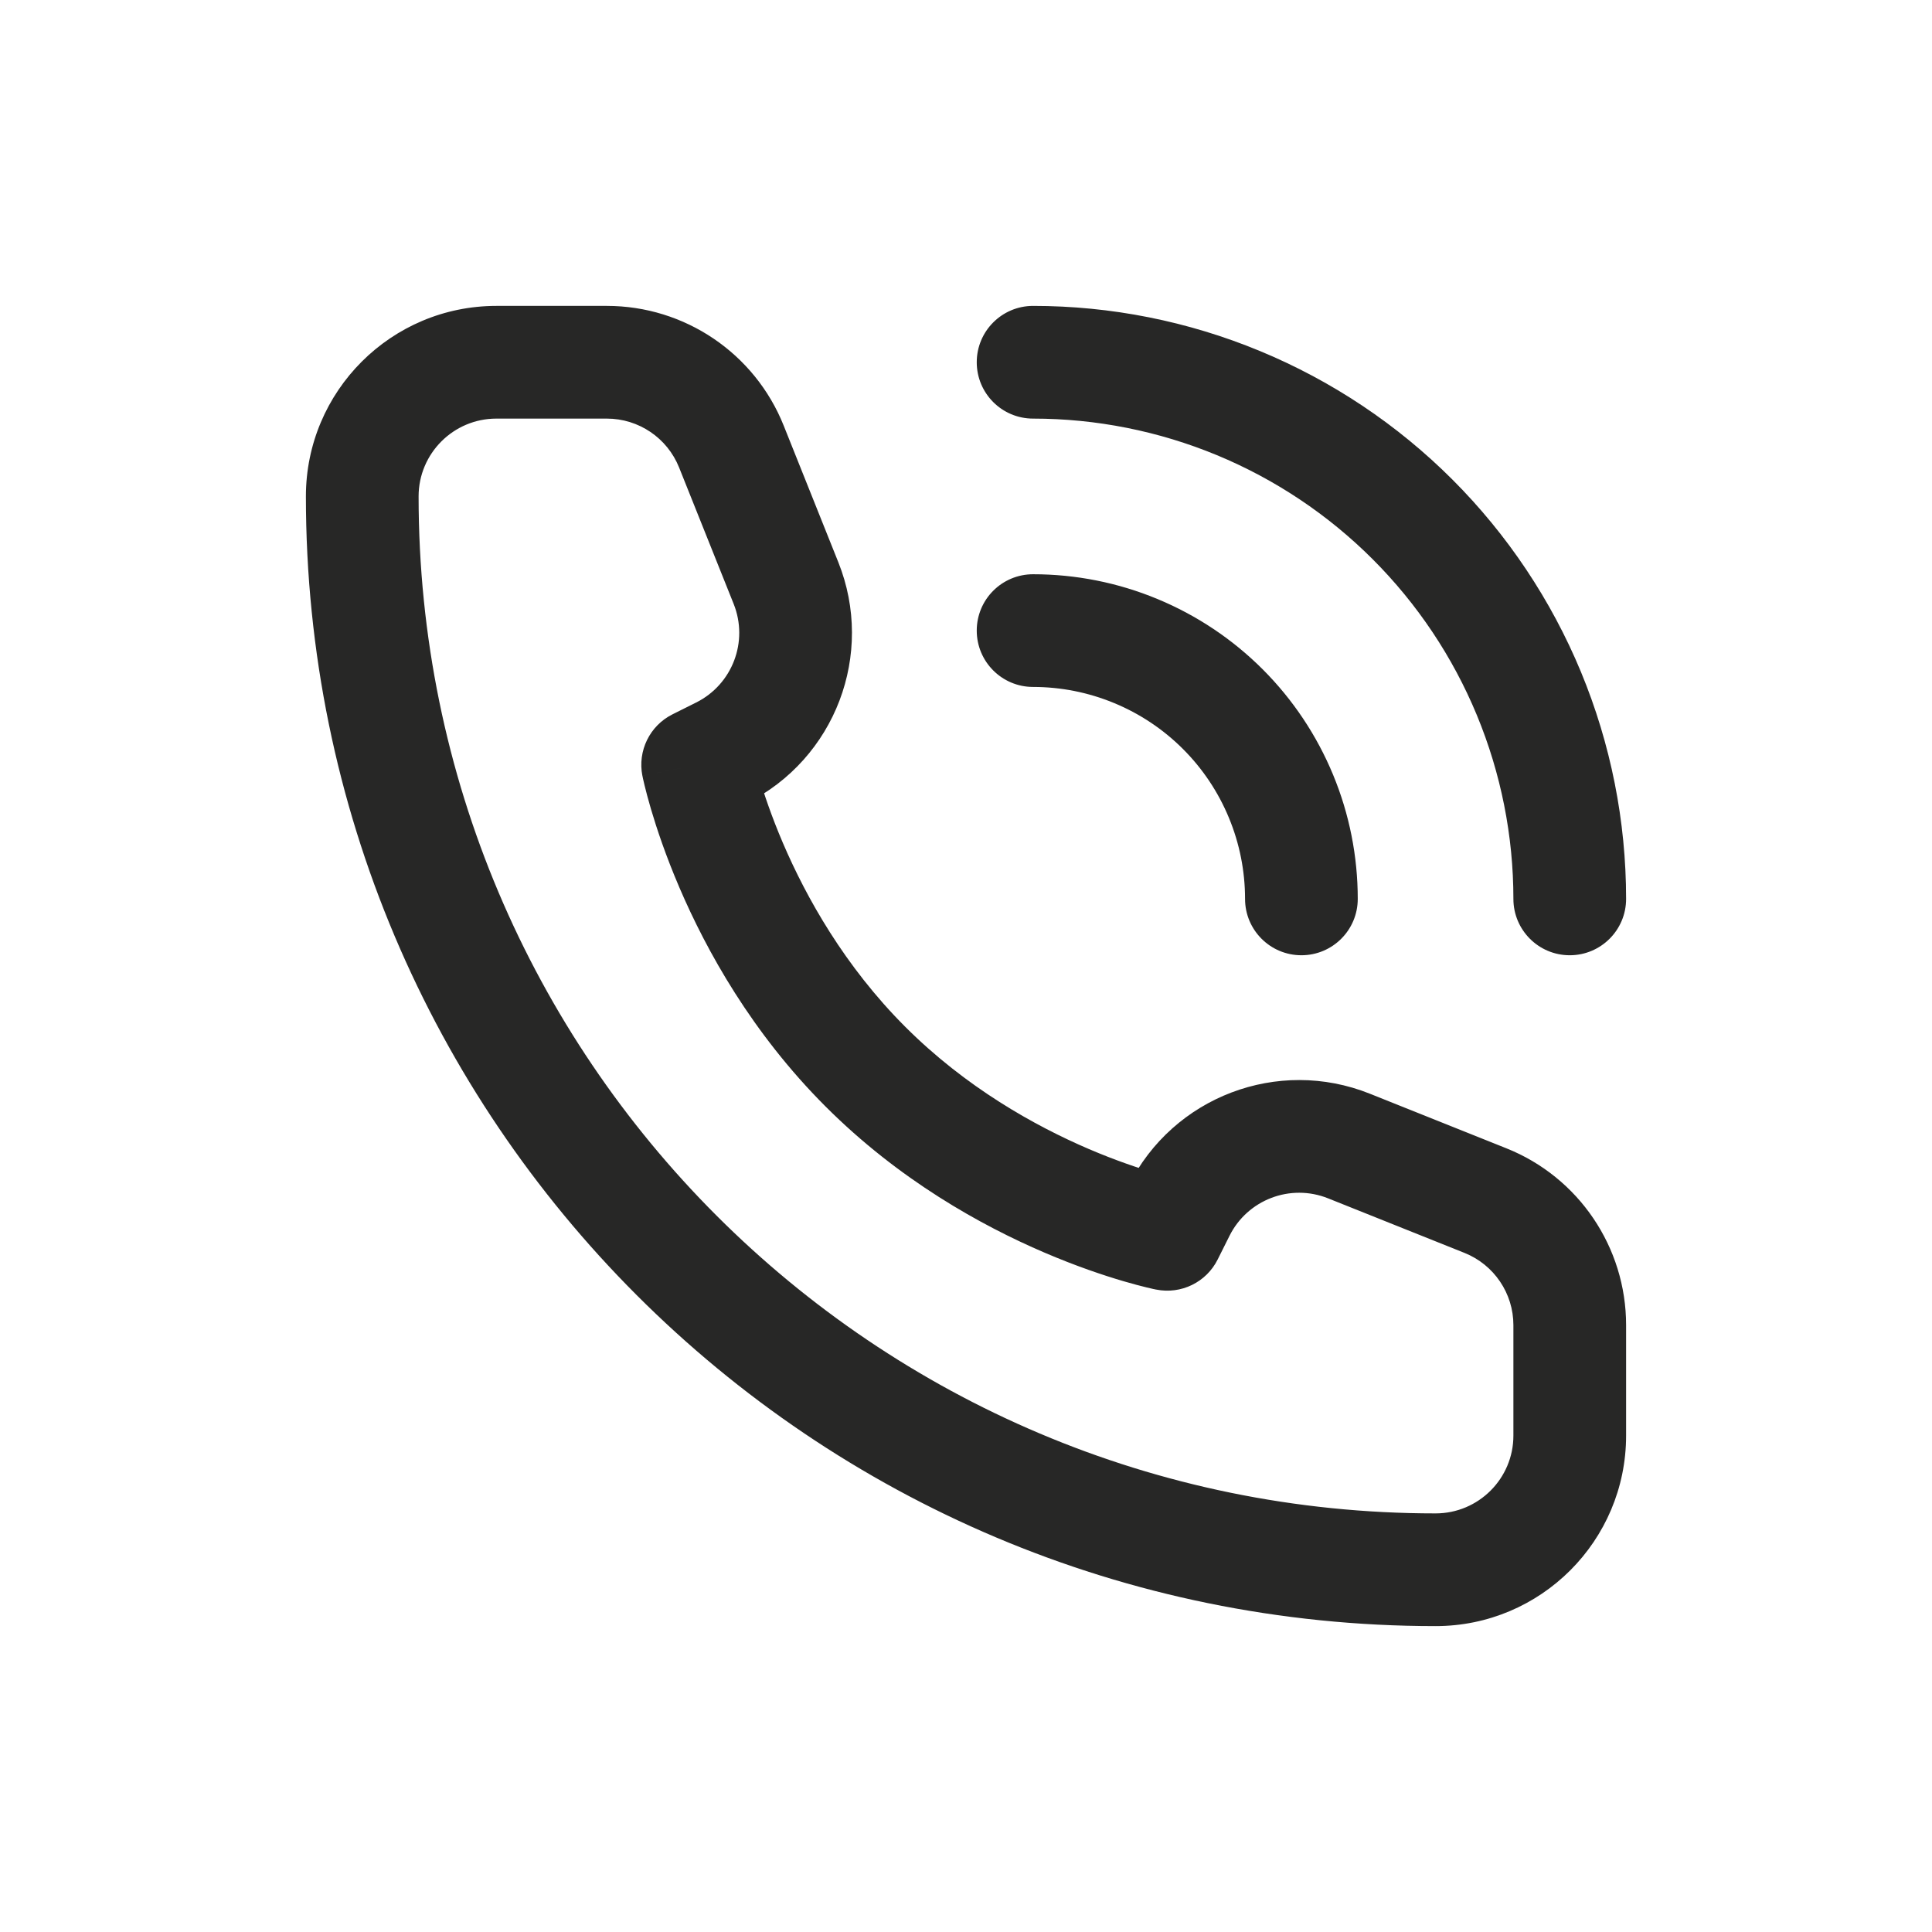 <svg width="48" height="48" viewBox="0 0 48 48" fill="none" xmlns="http://www.w3.org/2000/svg">
<path d="M29 30.667L28.725 32.039C29.345 32.163 29.97 31.857 30.252 31.293L29 30.667ZM17.333 19L16.707 17.748C16.143 18.03 15.837 18.655 15.96 19.275L17.333 19ZM17.923 18.705L18.549 19.957L18.549 19.957L17.923 18.705ZM19.528 14.486L20.827 13.966L20.827 13.966L19.528 14.486ZM18.172 11.095L16.872 11.615L16.872 11.615L18.172 11.095ZM36.905 29.828L36.385 31.128L36.385 31.128L36.905 29.828ZM33.514 28.472L34.034 27.173L34.034 27.173L33.514 28.472ZM29.295 30.077L30.547 30.703L30.547 30.703L29.295 30.077ZM30.933 22.333C30.933 23.107 31.56 23.733 32.333 23.733C33.106 23.733 33.733 23.107 33.733 22.333H30.933ZM31.826 19.782L33.119 19.246L33.119 19.246L31.826 19.782ZM28.218 16.174L28.754 14.881L28.754 14.881L28.218 16.174ZM25.667 14.267C24.893 14.267 24.267 14.893 24.267 15.667C24.267 16.44 24.893 17.067 25.667 17.067V14.267ZM37.6 22.333C37.6 23.107 38.227 23.733 39 23.733C39.773 23.733 40.4 23.107 40.4 22.333H37.6ZM37.985 17.231L39.279 16.695L39.279 16.695L37.985 17.231ZM30.769 10.015L31.305 8.722L31.305 8.722L30.769 10.015ZM25.667 7.6C24.893 7.6 24.267 8.227 24.267 9C24.267 9.773 24.893 10.4 25.667 10.4V7.6ZM37.6 32.923V35.667H40.4V32.923H37.6ZM12.333 10.4H15.077V7.6H12.333V10.4ZM29 30.667C29.275 29.294 29.275 29.294 29.275 29.294C29.275 29.294 29.276 29.294 29.276 29.294C29.276 29.294 29.277 29.294 29.277 29.294C29.278 29.294 29.278 29.295 29.278 29.295C29.278 29.295 29.278 29.294 29.276 29.294C29.273 29.293 29.265 29.292 29.254 29.289C29.232 29.285 29.196 29.276 29.145 29.264C29.045 29.24 28.89 29.2 28.692 29.141C28.294 29.024 27.722 28.834 27.052 28.547C25.704 27.969 23.995 27.015 22.49 25.51L20.51 27.49C22.338 29.318 24.38 30.448 25.948 31.12C26.736 31.458 27.414 31.684 27.902 31.828C28.146 31.899 28.343 31.951 28.484 31.985C28.554 32.002 28.61 32.015 28.651 32.024C28.671 32.028 28.687 32.032 28.7 32.034C28.706 32.036 28.712 32.037 28.716 32.038C28.718 32.038 28.72 32.038 28.721 32.039C28.722 32.039 28.723 32.039 28.724 32.039C28.724 32.039 28.724 32.039 28.725 32.039C28.725 32.039 28.725 32.039 29 30.667ZM22.49 25.51C20.985 24.005 20.031 22.296 19.453 20.948C19.166 20.278 18.976 19.706 18.859 19.308C18.8 19.11 18.76 18.955 18.736 18.855C18.724 18.804 18.715 18.768 18.711 18.746C18.708 18.735 18.707 18.727 18.706 18.724C18.706 18.722 18.705 18.722 18.705 18.722C18.705 18.722 18.706 18.722 18.706 18.723C18.706 18.723 18.706 18.724 18.706 18.724C18.706 18.724 18.706 18.725 18.706 18.725C18.706 18.725 18.706 18.725 17.333 19C15.96 19.275 15.961 19.275 15.961 19.275C15.961 19.276 15.961 19.276 15.961 19.276C15.961 19.277 15.961 19.278 15.961 19.279C15.962 19.28 15.962 19.282 15.963 19.284C15.963 19.288 15.964 19.294 15.966 19.3C15.968 19.313 15.972 19.329 15.976 19.349C15.985 19.39 15.998 19.446 16.015 19.516C16.049 19.657 16.101 19.854 16.172 20.098C16.316 20.586 16.542 21.264 16.88 22.052C17.552 23.62 18.682 25.662 20.51 27.49L22.49 25.51ZM17.959 20.252L18.549 19.957L17.297 17.453L16.707 17.748L17.959 20.252ZM20.827 13.966L19.471 10.575L16.872 11.615L18.228 15.005L20.827 13.966ZM37.425 28.529L34.034 27.173L32.995 29.772L36.385 31.128L37.425 28.529ZM28.043 29.451L27.748 30.041L30.252 31.293L30.547 30.703L28.043 29.451ZM34.034 27.173C31.749 26.258 29.144 27.249 28.043 29.451L30.547 30.703C30.997 29.803 32.061 29.399 32.995 29.772L34.034 27.173ZM18.549 19.957C20.751 18.856 21.742 16.251 20.827 13.966L18.228 15.005C18.601 15.939 18.197 17.003 17.297 17.453L18.549 19.957ZM15.077 10.4C15.867 10.4 16.578 10.881 16.872 11.615L19.471 10.575C18.753 8.778 17.012 7.6 15.077 7.6V10.4ZM40.4 32.923C40.4 30.988 39.222 29.247 37.425 28.529L36.385 31.128C37.119 31.422 37.6 32.133 37.6 32.923H40.4ZM35.667 37.6C21.712 37.6 10.4 26.288 10.4 12.333H7.6C7.6 27.834 20.166 40.4 35.667 40.4V37.6ZM35.667 40.4C38.281 40.4 40.4 38.281 40.4 35.667H37.6C37.6 36.734 36.734 37.6 35.667 37.6V40.4ZM10.4 12.333C10.4 11.266 11.266 10.4 12.333 10.4V7.6C9.719 7.6 7.6 9.719 7.6 12.333H10.4ZM33.733 22.333C33.733 21.274 33.525 20.225 33.119 19.246L30.532 20.318C30.797 20.957 30.933 21.642 30.933 22.333H33.733ZM33.119 19.246C32.714 18.268 32.12 17.378 31.371 16.629L29.391 18.609C29.88 19.098 30.268 19.679 30.532 20.318L33.119 19.246ZM31.371 16.629C30.622 15.88 29.732 15.286 28.754 14.881L27.682 17.468C28.321 17.732 28.902 18.12 29.391 18.609L31.371 16.629ZM28.754 14.881C27.775 14.475 26.726 14.267 25.667 14.267V17.067C26.358 17.067 27.043 17.203 27.682 17.468L28.754 14.881ZM40.4 22.333C40.4 20.398 40.019 18.483 39.279 16.695L36.692 17.767C37.291 19.215 37.6 20.766 37.6 22.333H40.4ZM39.279 16.695C38.538 14.908 37.453 13.283 36.085 11.915L34.105 13.895C35.213 15.003 36.092 16.319 36.692 17.767L39.279 16.695ZM36.085 11.915C34.717 10.547 33.092 9.462 31.305 8.722L30.233 11.308C31.681 11.908 32.997 12.787 34.105 13.895L36.085 11.915ZM31.305 8.722C29.517 7.981 27.602 7.6 25.667 7.6V10.4C27.234 10.4 28.785 10.709 30.233 11.308L31.305 8.722Z" fill="#272726"/>
</svg>
